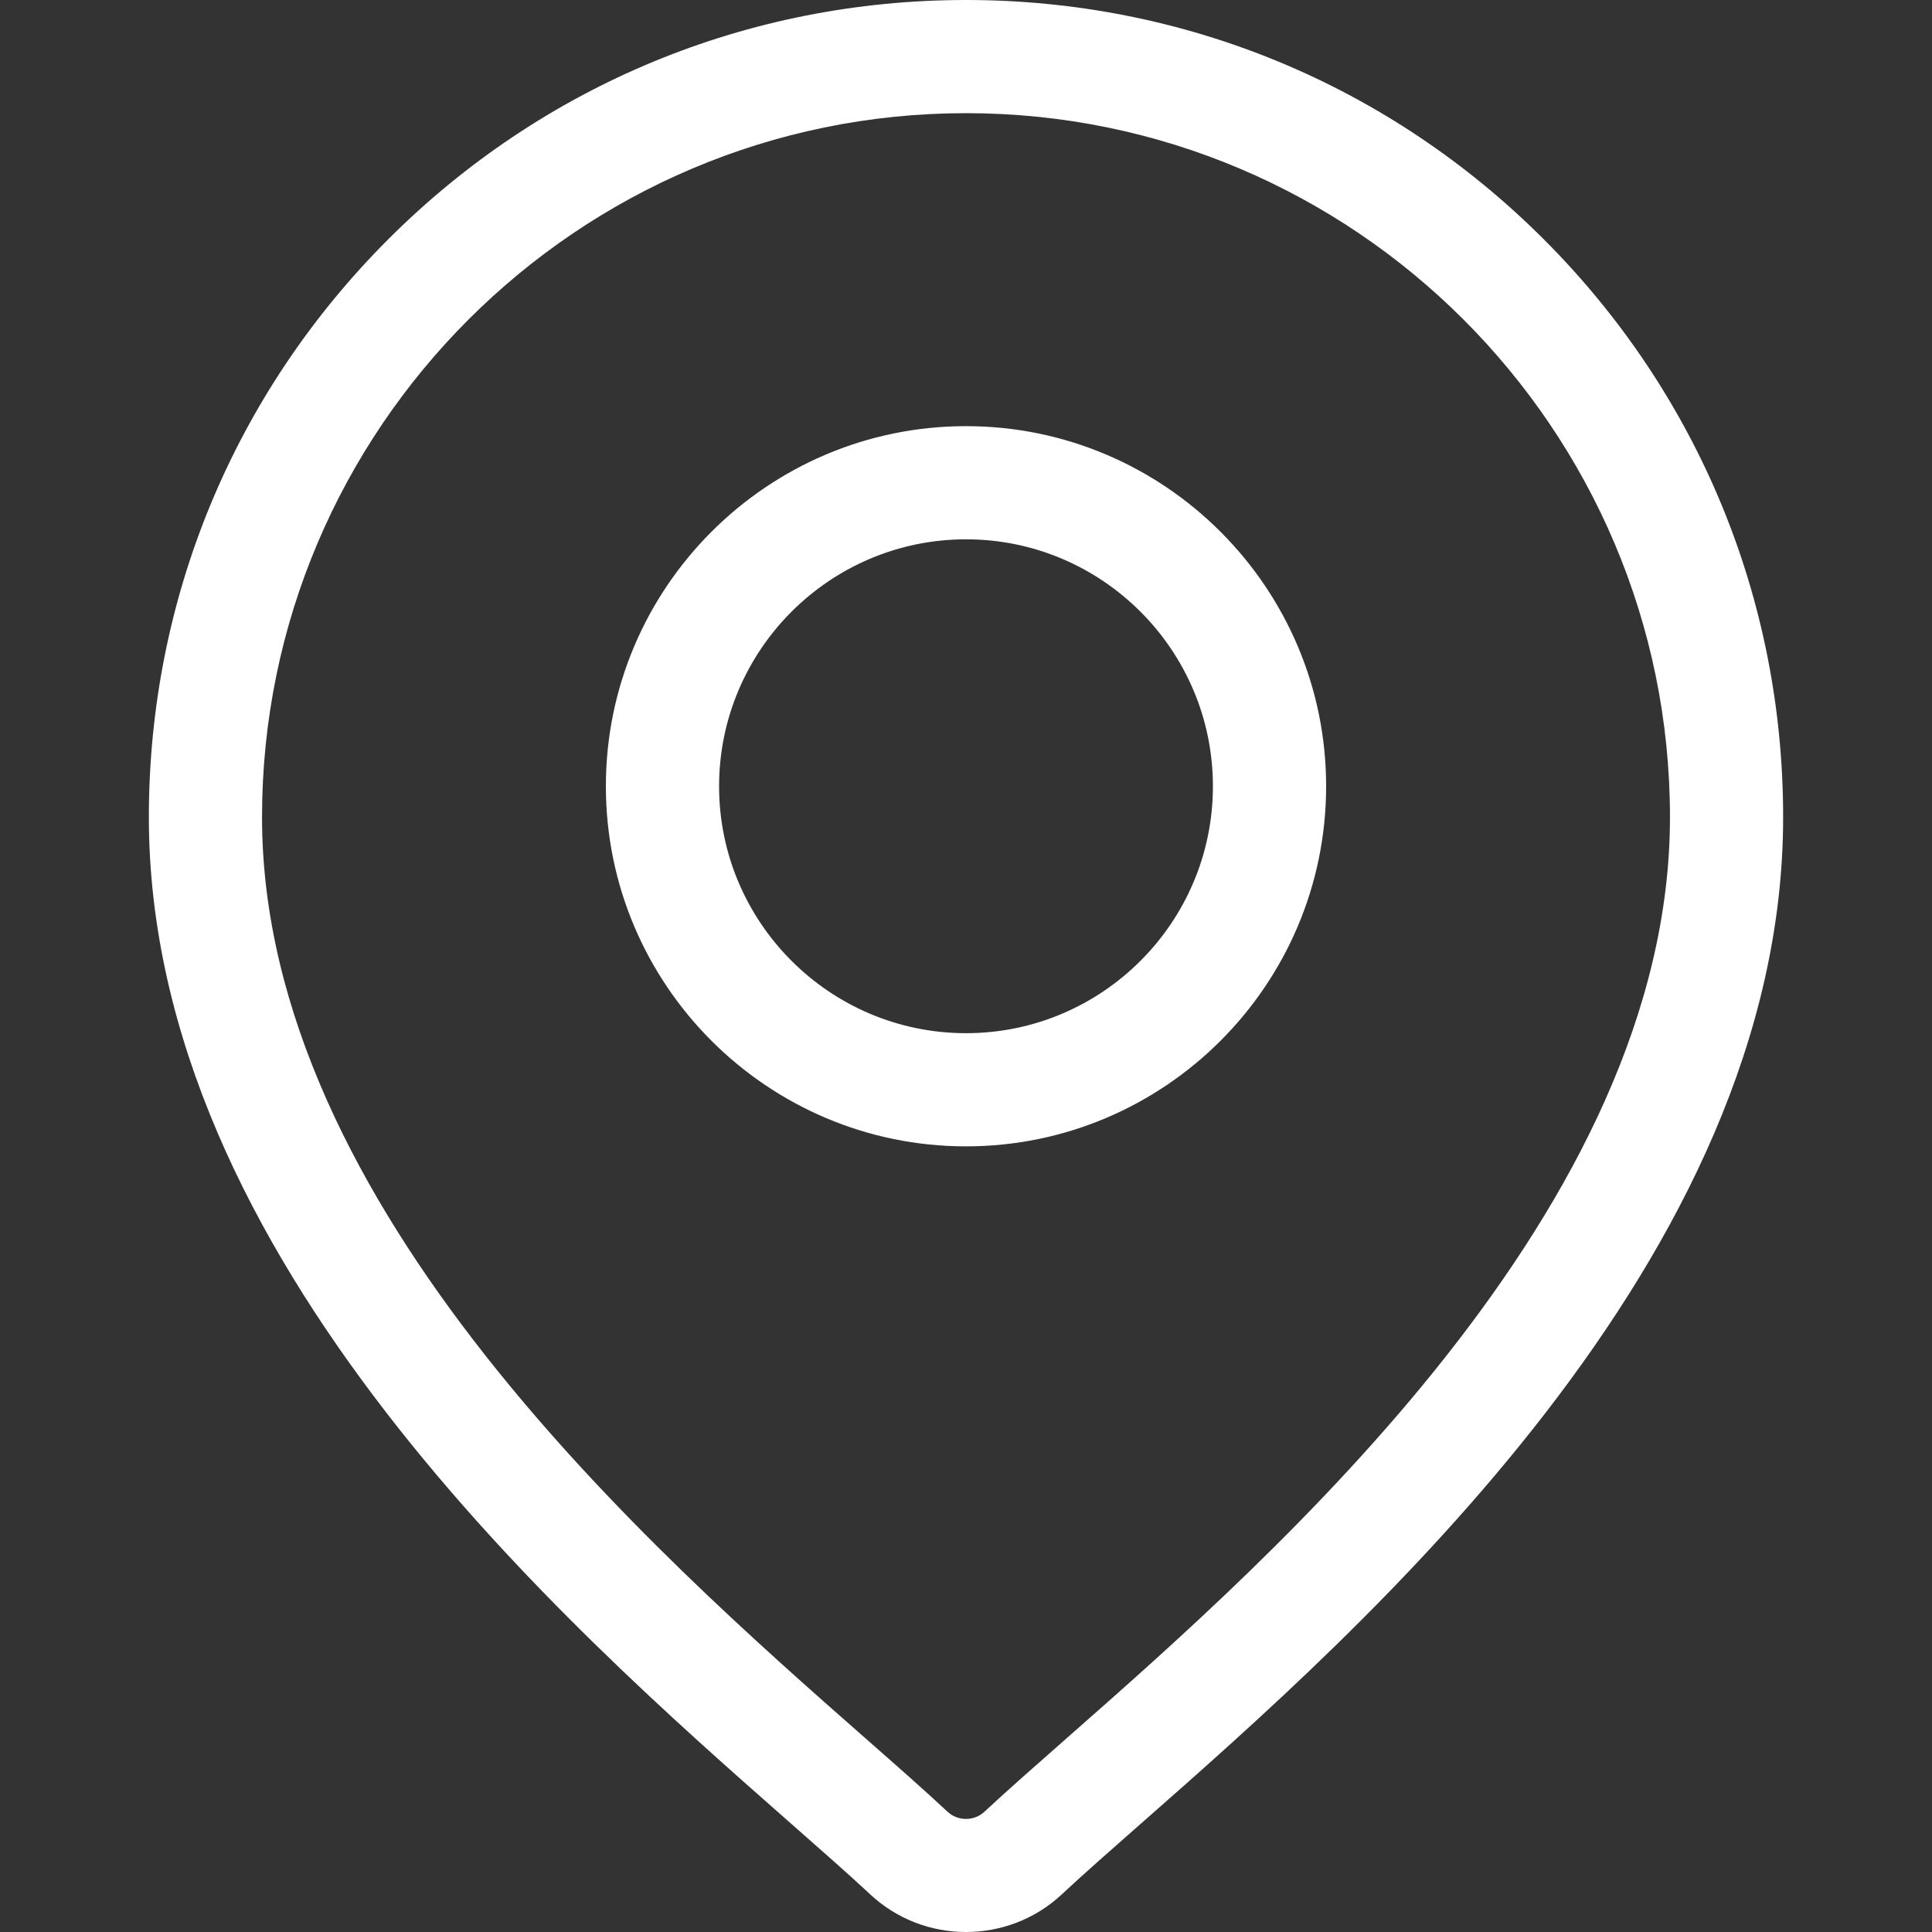 <?xml version="1.0" encoding="UTF-8"?>
<svg xmlns="http://www.w3.org/2000/svg" width="40" height="40" viewBox="0 0 40 40" fill="none">
  <rect x="0" y="0" width="40" height="40" fill="#333333" stroke="none"/>
  <path fill-rule="evenodd" clip-rule="evenodd" d="M20 0C24.519 0 28.767 1.76 31.963 4.955C35.158 8.151 36.918 12.399 36.918 16.918C36.918 26.059 28.274 33.663 23.631 37.748L23.631 37.748L23.627 37.751C22.983 38.318 22.427 38.806 21.984 39.22C21.428 39.74 20.714 40 20 40C19.286 40 18.572 39.74 18.016 39.22C17.572 38.806 17.015 38.316 16.369 37.748C11.726 33.663 3.082 26.059 3.082 16.918C3.082 12.399 4.842 8.151 8.037 4.955C11.232 1.76 15.481 0 20 0ZM20.384 37.508C20.854 37.07 21.424 36.569 22.083 35.989C26.449 32.148 34.575 25 34.575 16.918C34.575 8.881 28.036 2.343 20 2.343C11.963 2.343 5.425 8.881 5.425 16.918C5.425 25 13.551 32.148 17.917 35.989L17.92 35.991C18.578 36.57 19.147 37.07 19.615 37.508C19.831 37.71 20.169 37.709 20.384 37.508ZM12.544 16.279C12.544 12.168 15.889 8.823 20 8.823C24.111 8.823 27.456 12.168 27.456 16.279C27.456 20.39 24.111 23.734 20 23.734C15.889 23.734 12.544 20.39 12.544 16.279ZM14.888 16.279C14.888 19.098 17.181 21.391 20 21.391C22.819 21.391 25.112 19.098 25.112 16.279C25.112 13.46 22.819 11.166 20 11.166C17.181 11.166 14.888 13.46 14.888 16.279Z" fill="white"></path>
</svg>
